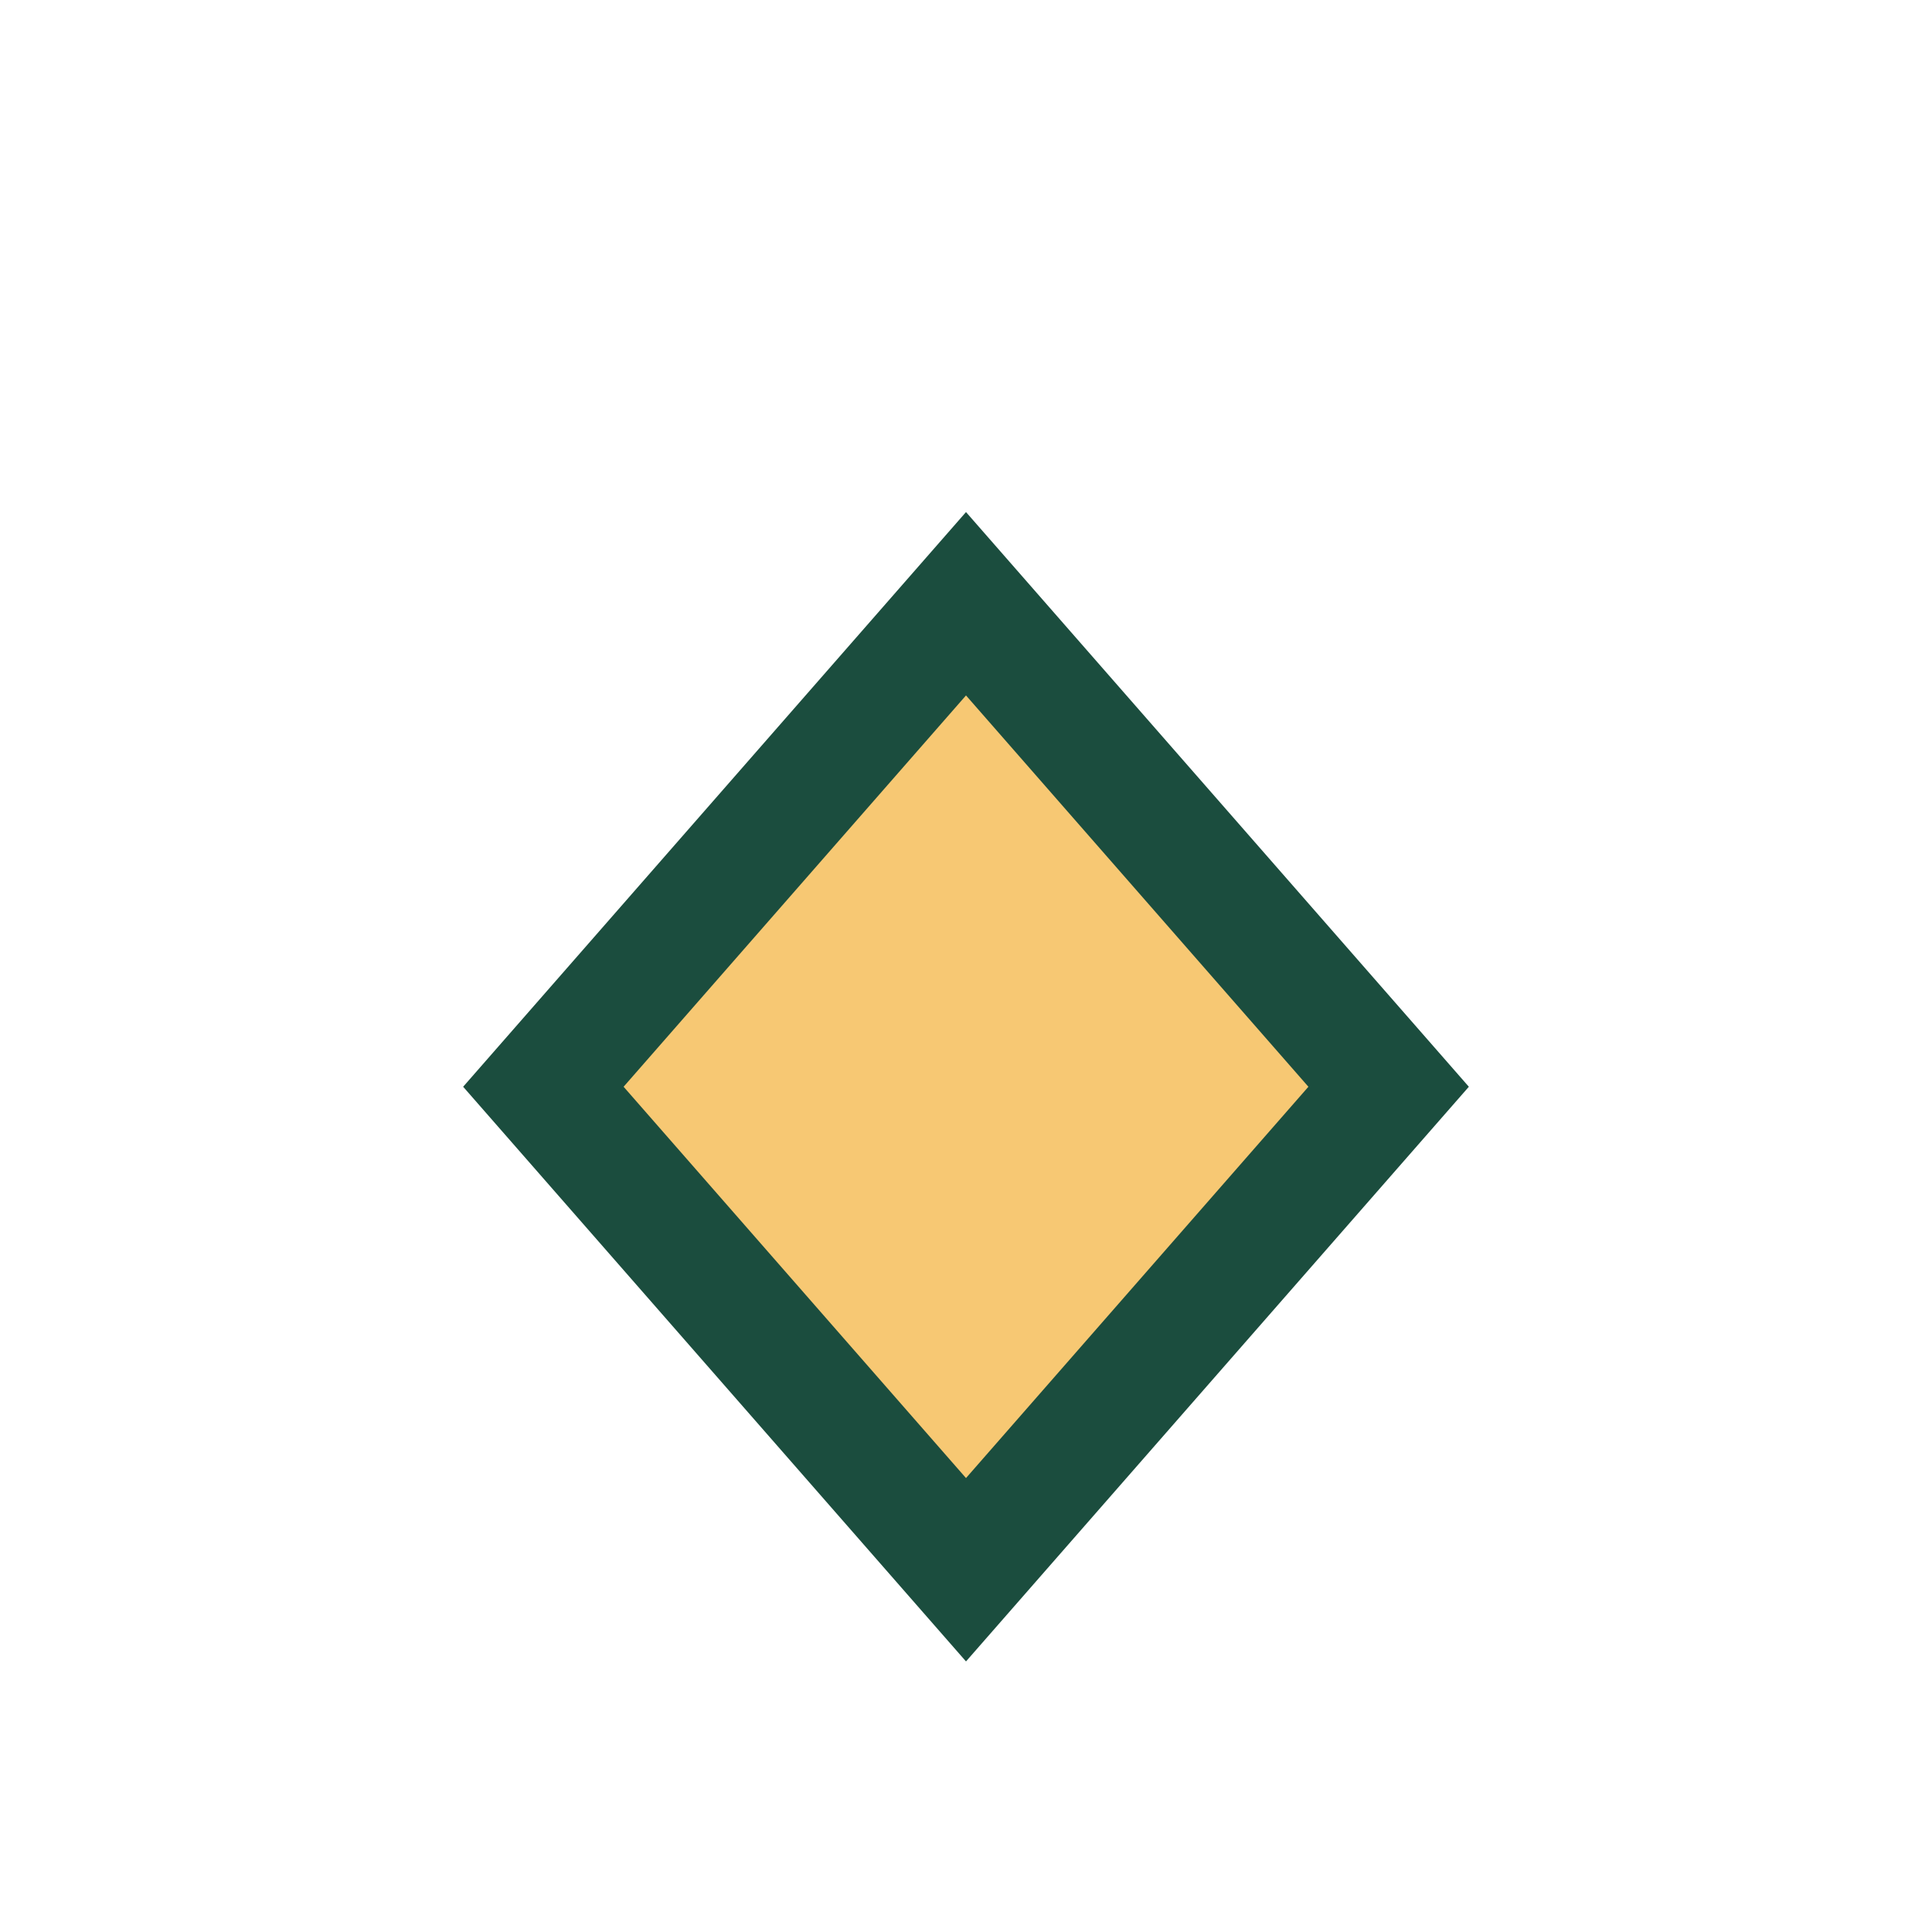 <?xml version="1.0" encoding="UTF-8"?>
<svg xmlns="http://www.w3.org/2000/svg" width="32" height="32" viewBox="0 0 32 32"><path d="M16 26l-7-8 7-8 7 8z" fill="#F7C873" stroke="#1B4D3E" stroke-width="2"/></svg>